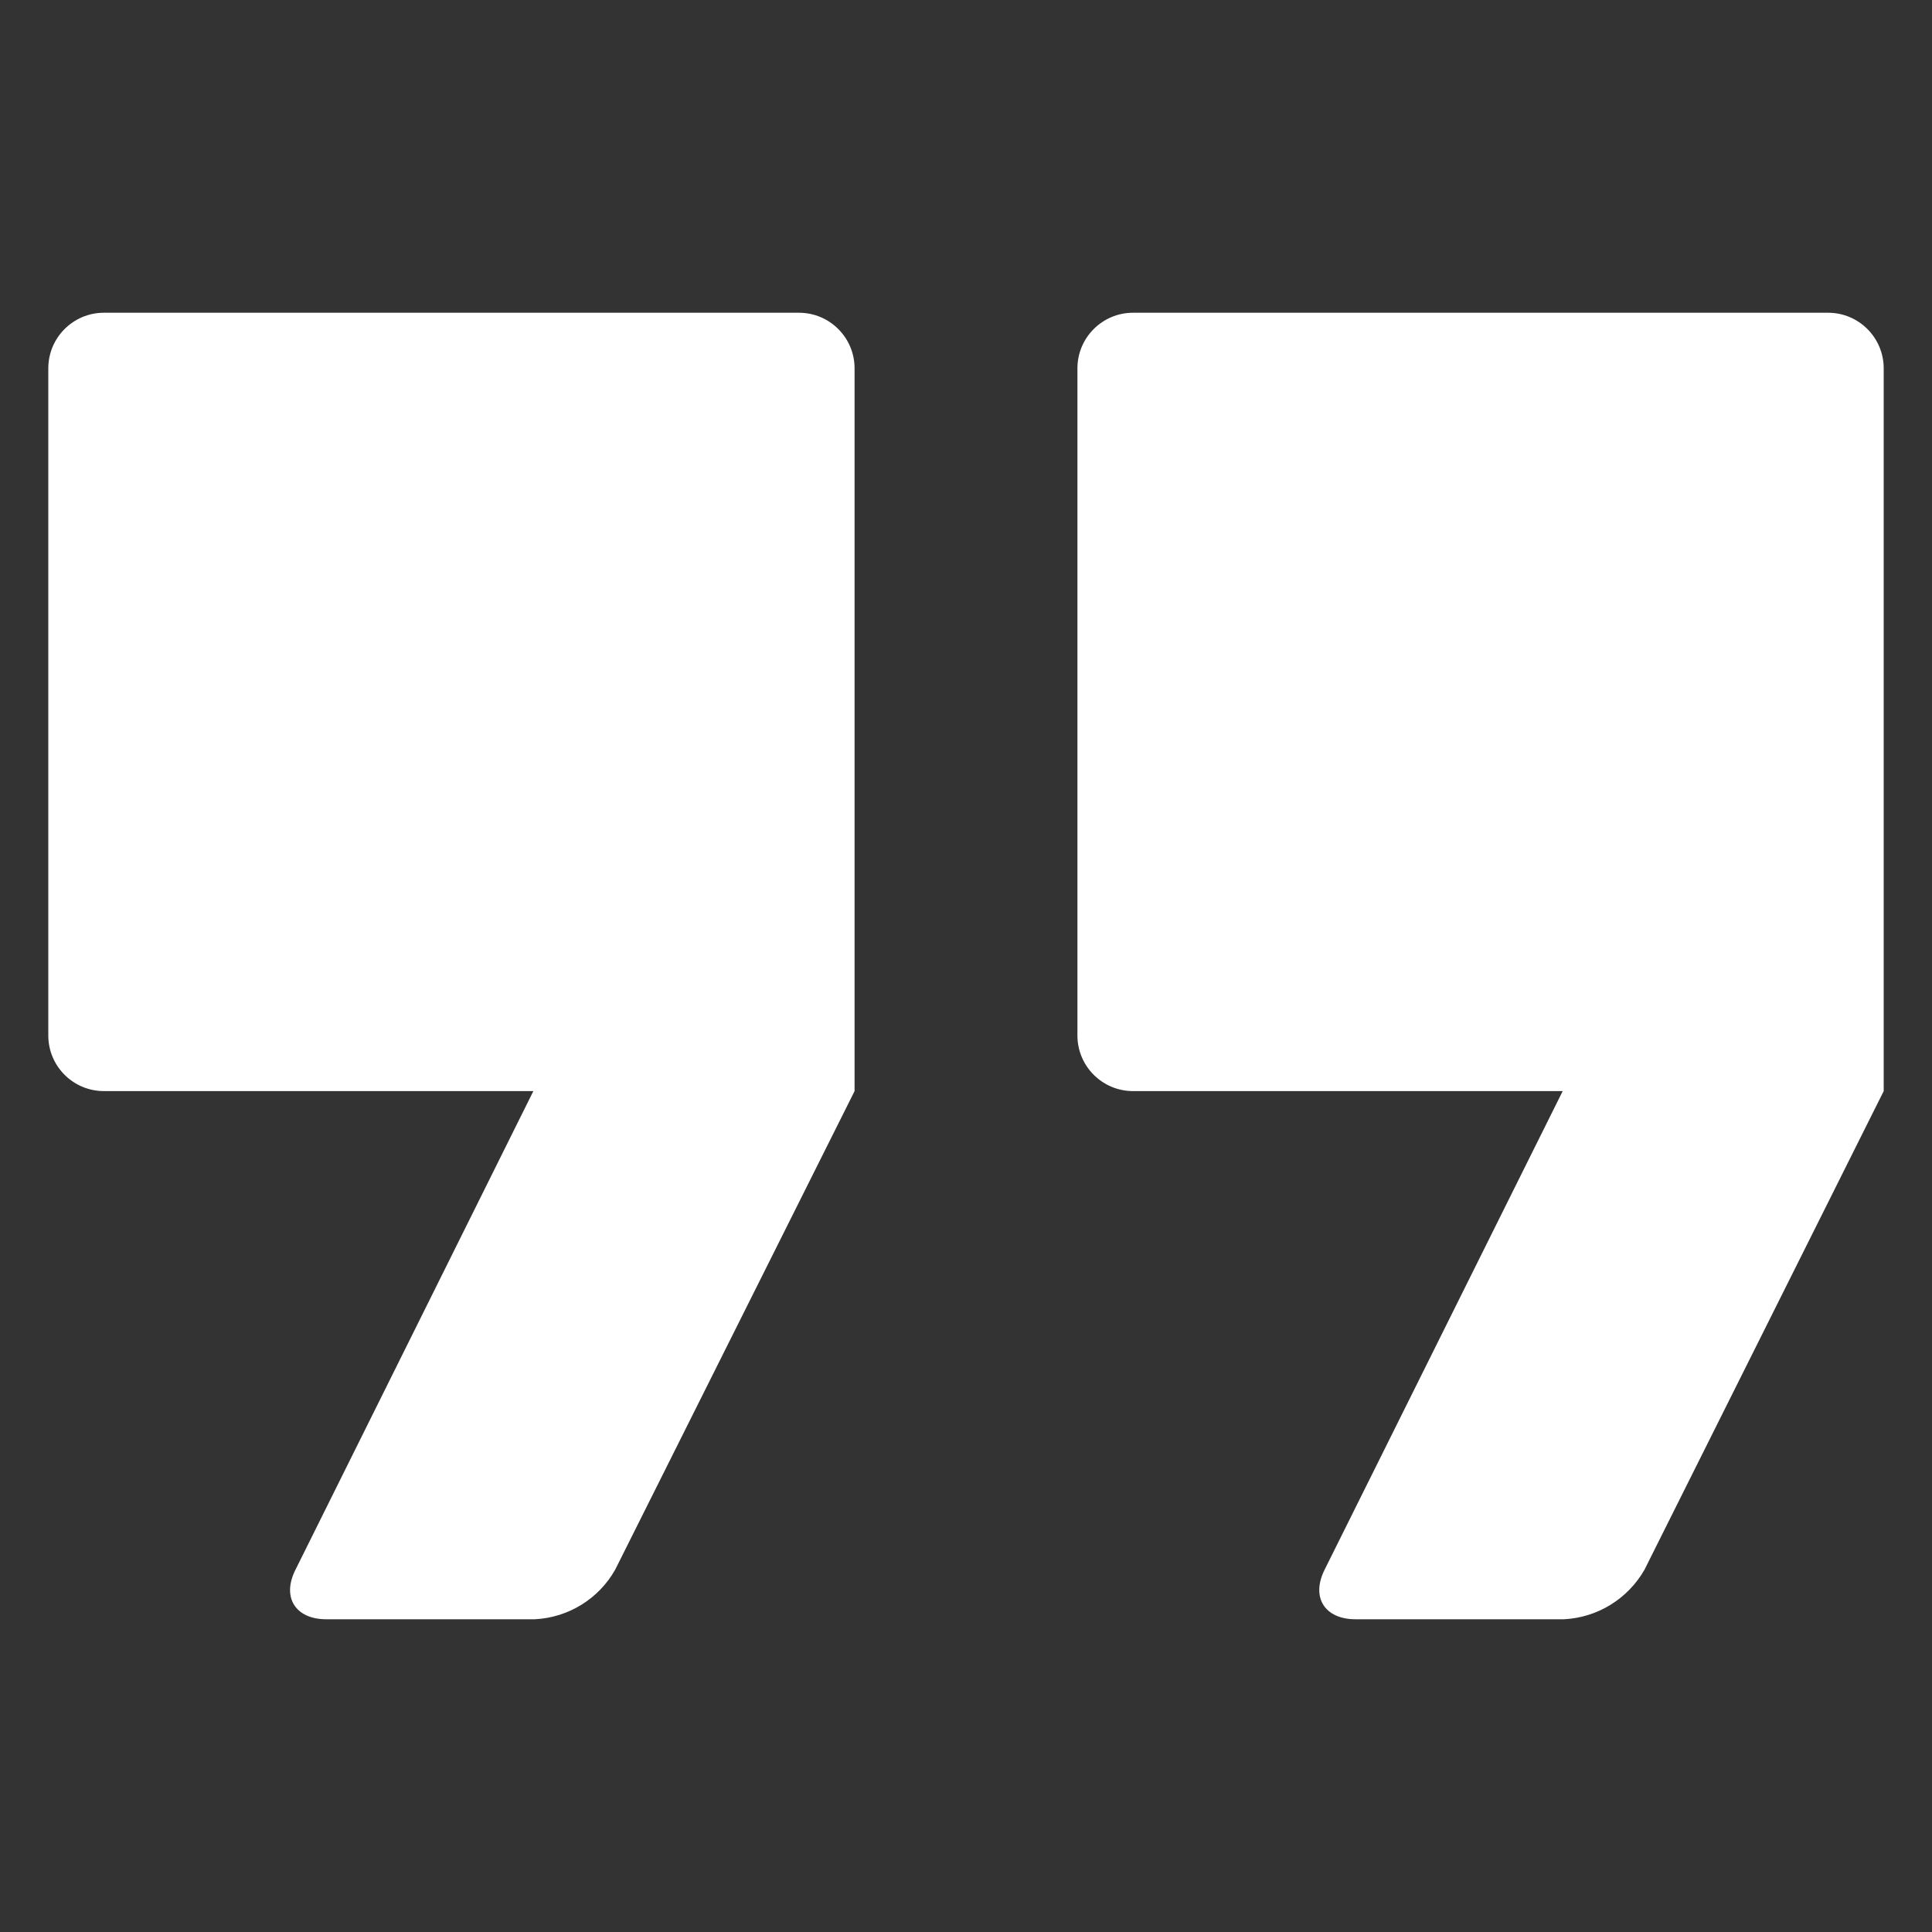 <?xml version="1.0" encoding="UTF-8"?>
<svg xmlns="http://www.w3.org/2000/svg" width="104" height="104" viewBox="0 0 104 104" fill="none">
  <rect x="0" y="0" width="104" height="104" fill="#333333" stroke="none"/>
  <path d="M46.002 19.829V58.734L33.117 84.493C32.23 86.066 30.597 87.074 28.792 87.165H17.561C15.908 87.165 15.152 85.985 15.908 84.493L28.711 58.734H5.594C3.941 58.734 2.6 57.394 2.6 55.74V19.829C2.6 18.176 3.941 16.835 5.594 16.835H43.007C44.661 16.835 46.002 18.176 46.002 19.829Z" fill="white"></path>
  <path d="M101.4 19.829V58.734L88.526 84.493C87.629 86.066 85.995 87.074 84.191 87.165H72.97C71.306 87.165 70.56 85.985 71.306 84.493L84.12 58.734H60.993C59.34 58.734 57.998 57.394 57.998 55.74V19.829C57.998 18.176 59.34 16.835 60.993 16.835H98.406C100.059 16.835 101.4 18.176 101.4 19.829Z" fill="white"></path>
</svg>
